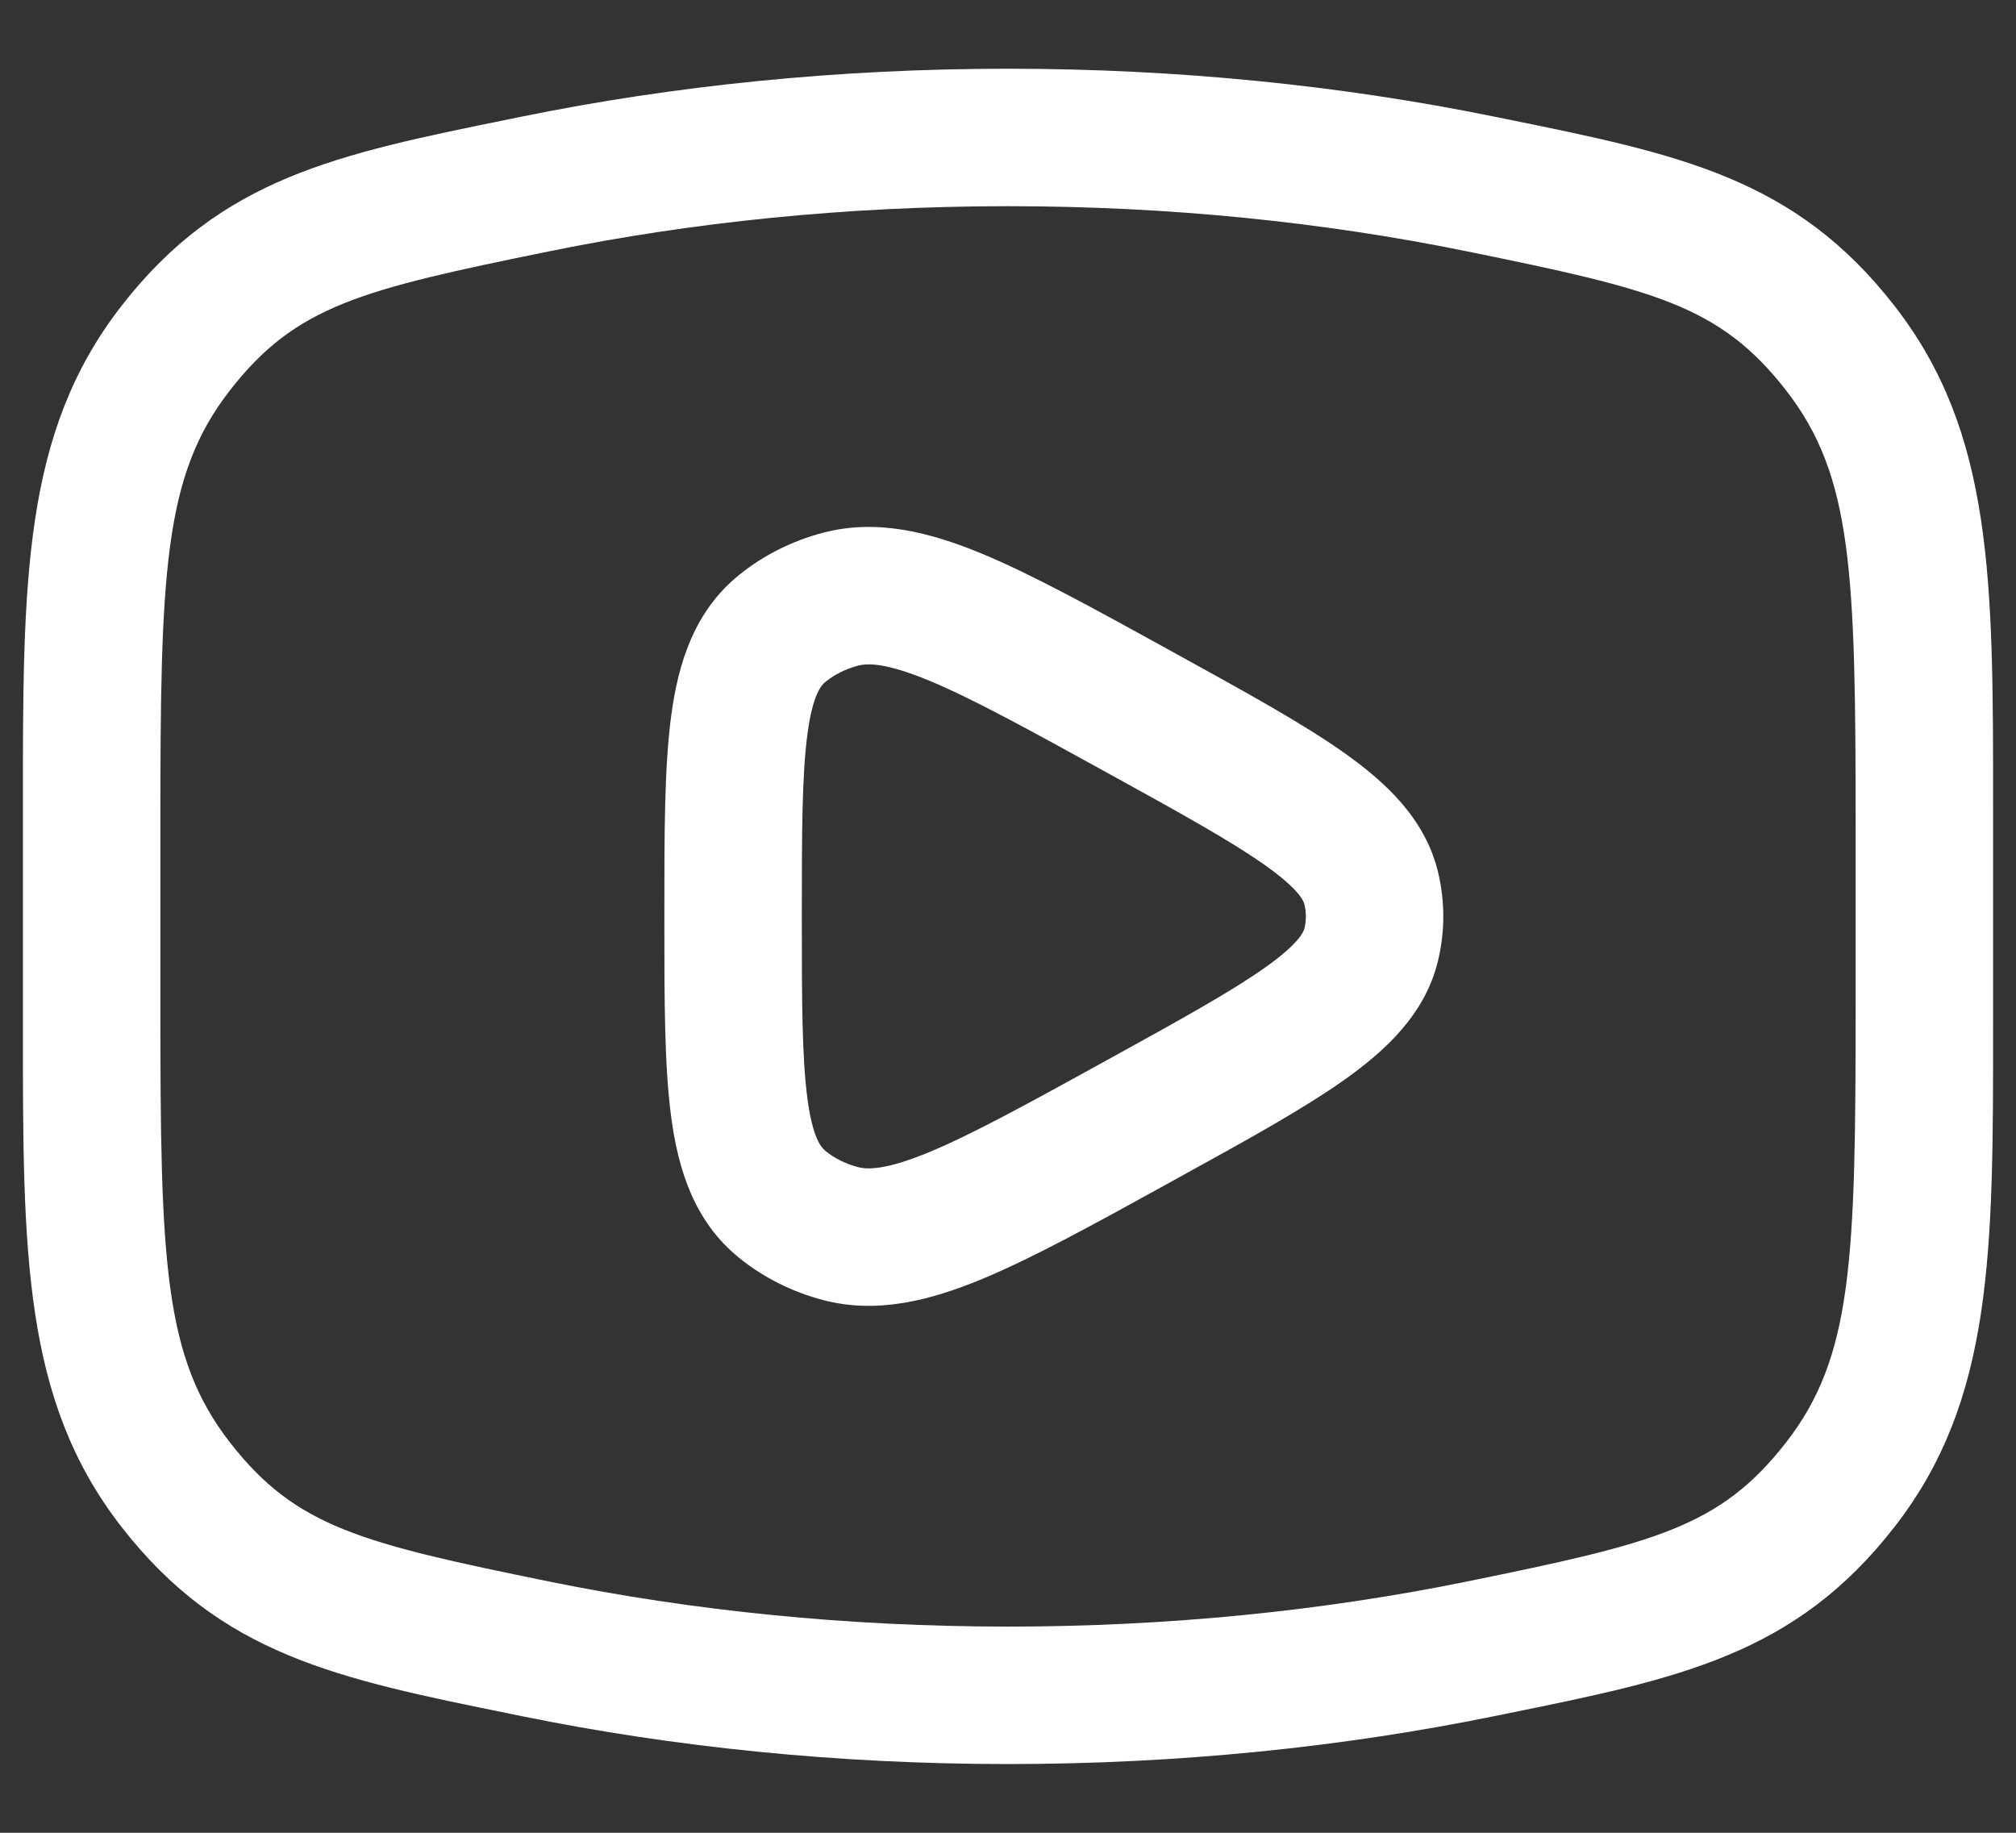 <svg width="22" height="20" viewBox="0 0 22 20" fill="none" xmlns="http://www.w3.org/2000/svg">
<rect x="0" y="0" width="22" height="20" fill="#333333" stroke="none"/>
<path fill-rule="evenodd" clip-rule="evenodd" d="M12.848 7.142L12.767 7.097C11.942 6.643 11.268 6.271 10.713 6.041C10.149 5.808 9.571 5.659 8.983 5.813C8.649 5.901 8.335 6.056 8.067 6.273C7.574 6.671 7.4 7.241 7.324 7.815C7.25 8.371 7.25 9.089 7.25 9.947V10.053C7.25 10.911 7.25 11.629 7.324 12.185C7.4 12.759 7.574 13.329 8.067 13.727C8.335 13.944 8.649 14.099 8.983 14.187C9.571 14.341 10.149 14.192 10.713 13.959C11.268 13.729 11.942 13.358 12.767 12.903L12.848 12.858C13.603 12.443 14.226 12.099 14.674 11.781C15.123 11.462 15.55 11.067 15.691 10.491C15.77 10.168 15.77 9.832 15.691 9.509C15.55 8.933 15.123 8.538 14.674 8.219C14.226 7.901 13.603 7.558 12.848 7.142ZM9.363 7.264C9.47 7.236 9.67 7.233 10.139 7.427C10.607 7.621 11.208 7.951 12.083 8.433C12.889 8.877 13.436 9.18 13.806 9.442C14.184 9.71 14.226 9.836 14.234 9.866C14.256 9.954 14.256 10.046 14.234 10.134C14.226 10.164 14.184 10.29 13.806 10.558C13.436 10.82 12.889 11.123 12.083 11.567C11.208 12.049 10.607 12.379 10.139 12.573C9.67 12.767 9.47 12.764 9.363 12.736C9.226 12.7 9.106 12.639 9.01 12.561C8.964 12.524 8.869 12.425 8.811 11.987C8.752 11.543 8.75 10.925 8.75 10C8.75 9.075 8.752 8.458 8.811 8.013C8.869 7.575 8.964 7.476 9.01 7.439C9.106 7.362 9.226 7.3 9.363 7.264Z" fill="white"/>
<path fill-rule="evenodd" clip-rule="evenodd" d="M11 0.75C9.142 0.75 7.356 0.934 5.697 1.272L5.57 1.298C3.675 1.683 2.413 1.94 1.325 3.339C0.249 4.723 0.249 6.327 0.25 8.812V11.188C0.249 13.673 0.249 15.277 1.325 16.661C2.413 18.06 3.675 18.317 5.57 18.702L5.697 18.728C7.356 19.066 9.142 19.25 11 19.25C12.859 19.25 14.644 19.066 16.303 18.728L16.431 18.702C18.325 18.317 19.588 18.06 20.675 16.661C21.752 15.277 21.751 13.673 21.75 11.188V8.812C21.751 6.327 21.752 4.723 20.675 3.339C19.588 1.94 18.325 1.683 16.431 1.298L16.303 1.272C14.644 0.934 12.859 0.75 11 0.75ZM5.996 2.742C7.554 2.424 9.239 2.25 11 2.25C12.761 2.25 14.446 2.424 16.004 2.742C18.056 3.16 18.77 3.333 19.491 4.26C20.216 5.192 20.25 6.239 20.25 9.036V10.963C20.25 13.761 20.216 14.808 19.491 15.74C18.77 16.667 18.056 16.84 16.004 17.259C14.446 17.576 12.761 17.75 11 17.75C9.239 17.75 7.554 17.576 5.996 17.259C3.944 16.84 3.23 16.667 2.509 15.74C1.784 14.808 1.75 13.761 1.75 10.963V9.036C1.75 6.239 1.784 5.192 2.509 4.26C3.23 3.333 3.944 3.16 5.996 2.742Z" fill="white"/>
</svg>
